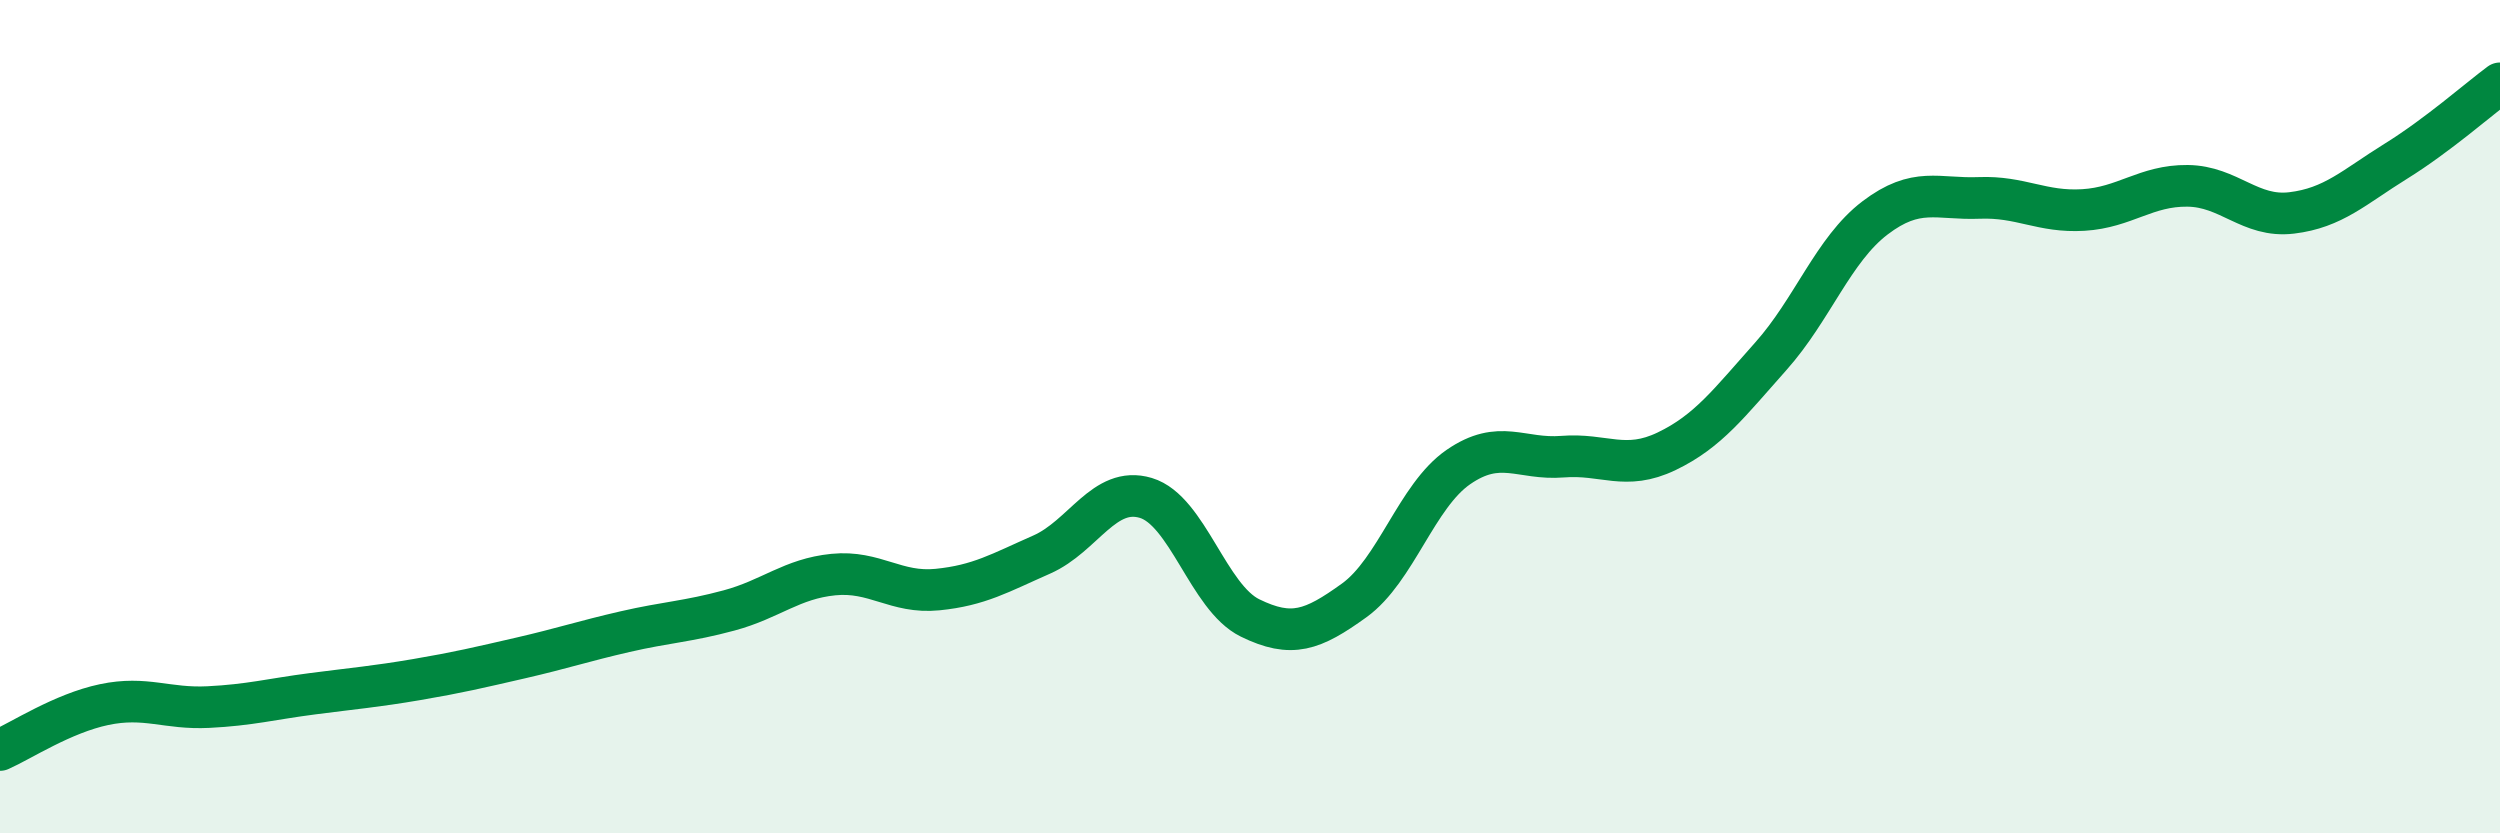 
    <svg width="60" height="20" viewBox="0 0 60 20" xmlns="http://www.w3.org/2000/svg">
      <path
        d="M 0,18 C 0.5,17.78 1.5,17.12 2.5,16.91 C 3.5,16.7 4,17.02 5,16.97 C 6,16.92 6.5,16.78 7.5,16.65 C 8.5,16.52 9,16.48 10,16.31 C 11,16.14 11.5,16.02 12.5,15.79 C 13.5,15.56 14,15.39 15,15.16 C 16,14.93 16.5,14.92 17.5,14.65 C 18.5,14.38 19,13.89 20,13.79 C 21,13.69 21.5,14.25 22.5,14.15 C 23.5,14.05 24,13.75 25,13.31 C 26,12.87 26.5,11.65 27.5,11.95 C 28.5,12.25 29,14.34 30,14.83 C 31,15.32 31.5,15.13 32.5,14.41 C 33.5,13.69 34,11.9 35,11.21 C 36,10.52 36.5,11.04 37.5,10.96 C 38.5,10.88 39,11.31 40,10.83 C 41,10.35 41.5,9.67 42.5,8.55 C 43.5,7.43 44,5.99 45,5.23 C 46,4.47 46.5,4.79 47.5,4.75 C 48.5,4.71 49,5.1 50,5.04 C 51,4.98 51.5,4.45 52.5,4.46 C 53.5,4.47 54,5.23 55,5.11 C 56,4.99 56.5,4.49 57.5,3.87 C 58.5,3.25 59.5,2.37 60,2L60 20L0 20Z"
        fill="#008740"
        opacity="0.1"
        stroke-linecap="round"
        stroke-linejoin="round"
      />
      <path
        d="M 0,18 C 0.5,17.78 1.5,17.12 2.5,16.91 C 3.5,16.7 4,17.02 5,16.97 C 6,16.92 6.5,16.78 7.5,16.65 C 8.5,16.52 9,16.48 10,16.31 C 11,16.14 11.5,16.02 12.5,15.79 C 13.5,15.56 14,15.39 15,15.16 C 16,14.93 16.5,14.92 17.5,14.65 C 18.5,14.38 19,13.89 20,13.79 C 21,13.69 21.5,14.25 22.5,14.15 C 23.5,14.05 24,13.75 25,13.31 C 26,12.87 26.5,11.65 27.5,11.95 C 28.5,12.25 29,14.34 30,14.83 C 31,15.32 31.5,15.13 32.5,14.41 C 33.5,13.69 34,11.9 35,11.21 C 36,10.52 36.5,11.04 37.5,10.96 C 38.5,10.88 39,11.31 40,10.83 C 41,10.35 41.5,9.67 42.5,8.55 C 43.5,7.43 44,5.99 45,5.23 C 46,4.47 46.5,4.79 47.5,4.75 C 48.5,4.71 49,5.1 50,5.04 C 51,4.98 51.5,4.45 52.5,4.46 C 53.5,4.47 54,5.23 55,5.11 C 56,4.99 56.5,4.49 57.5,3.87 C 58.5,3.25 59.5,2.37 60,2"
        stroke="#008740"
        stroke-width="1"
        fill="none"
        stroke-linecap="round"
        stroke-linejoin="round"
      />
    </svg>
  